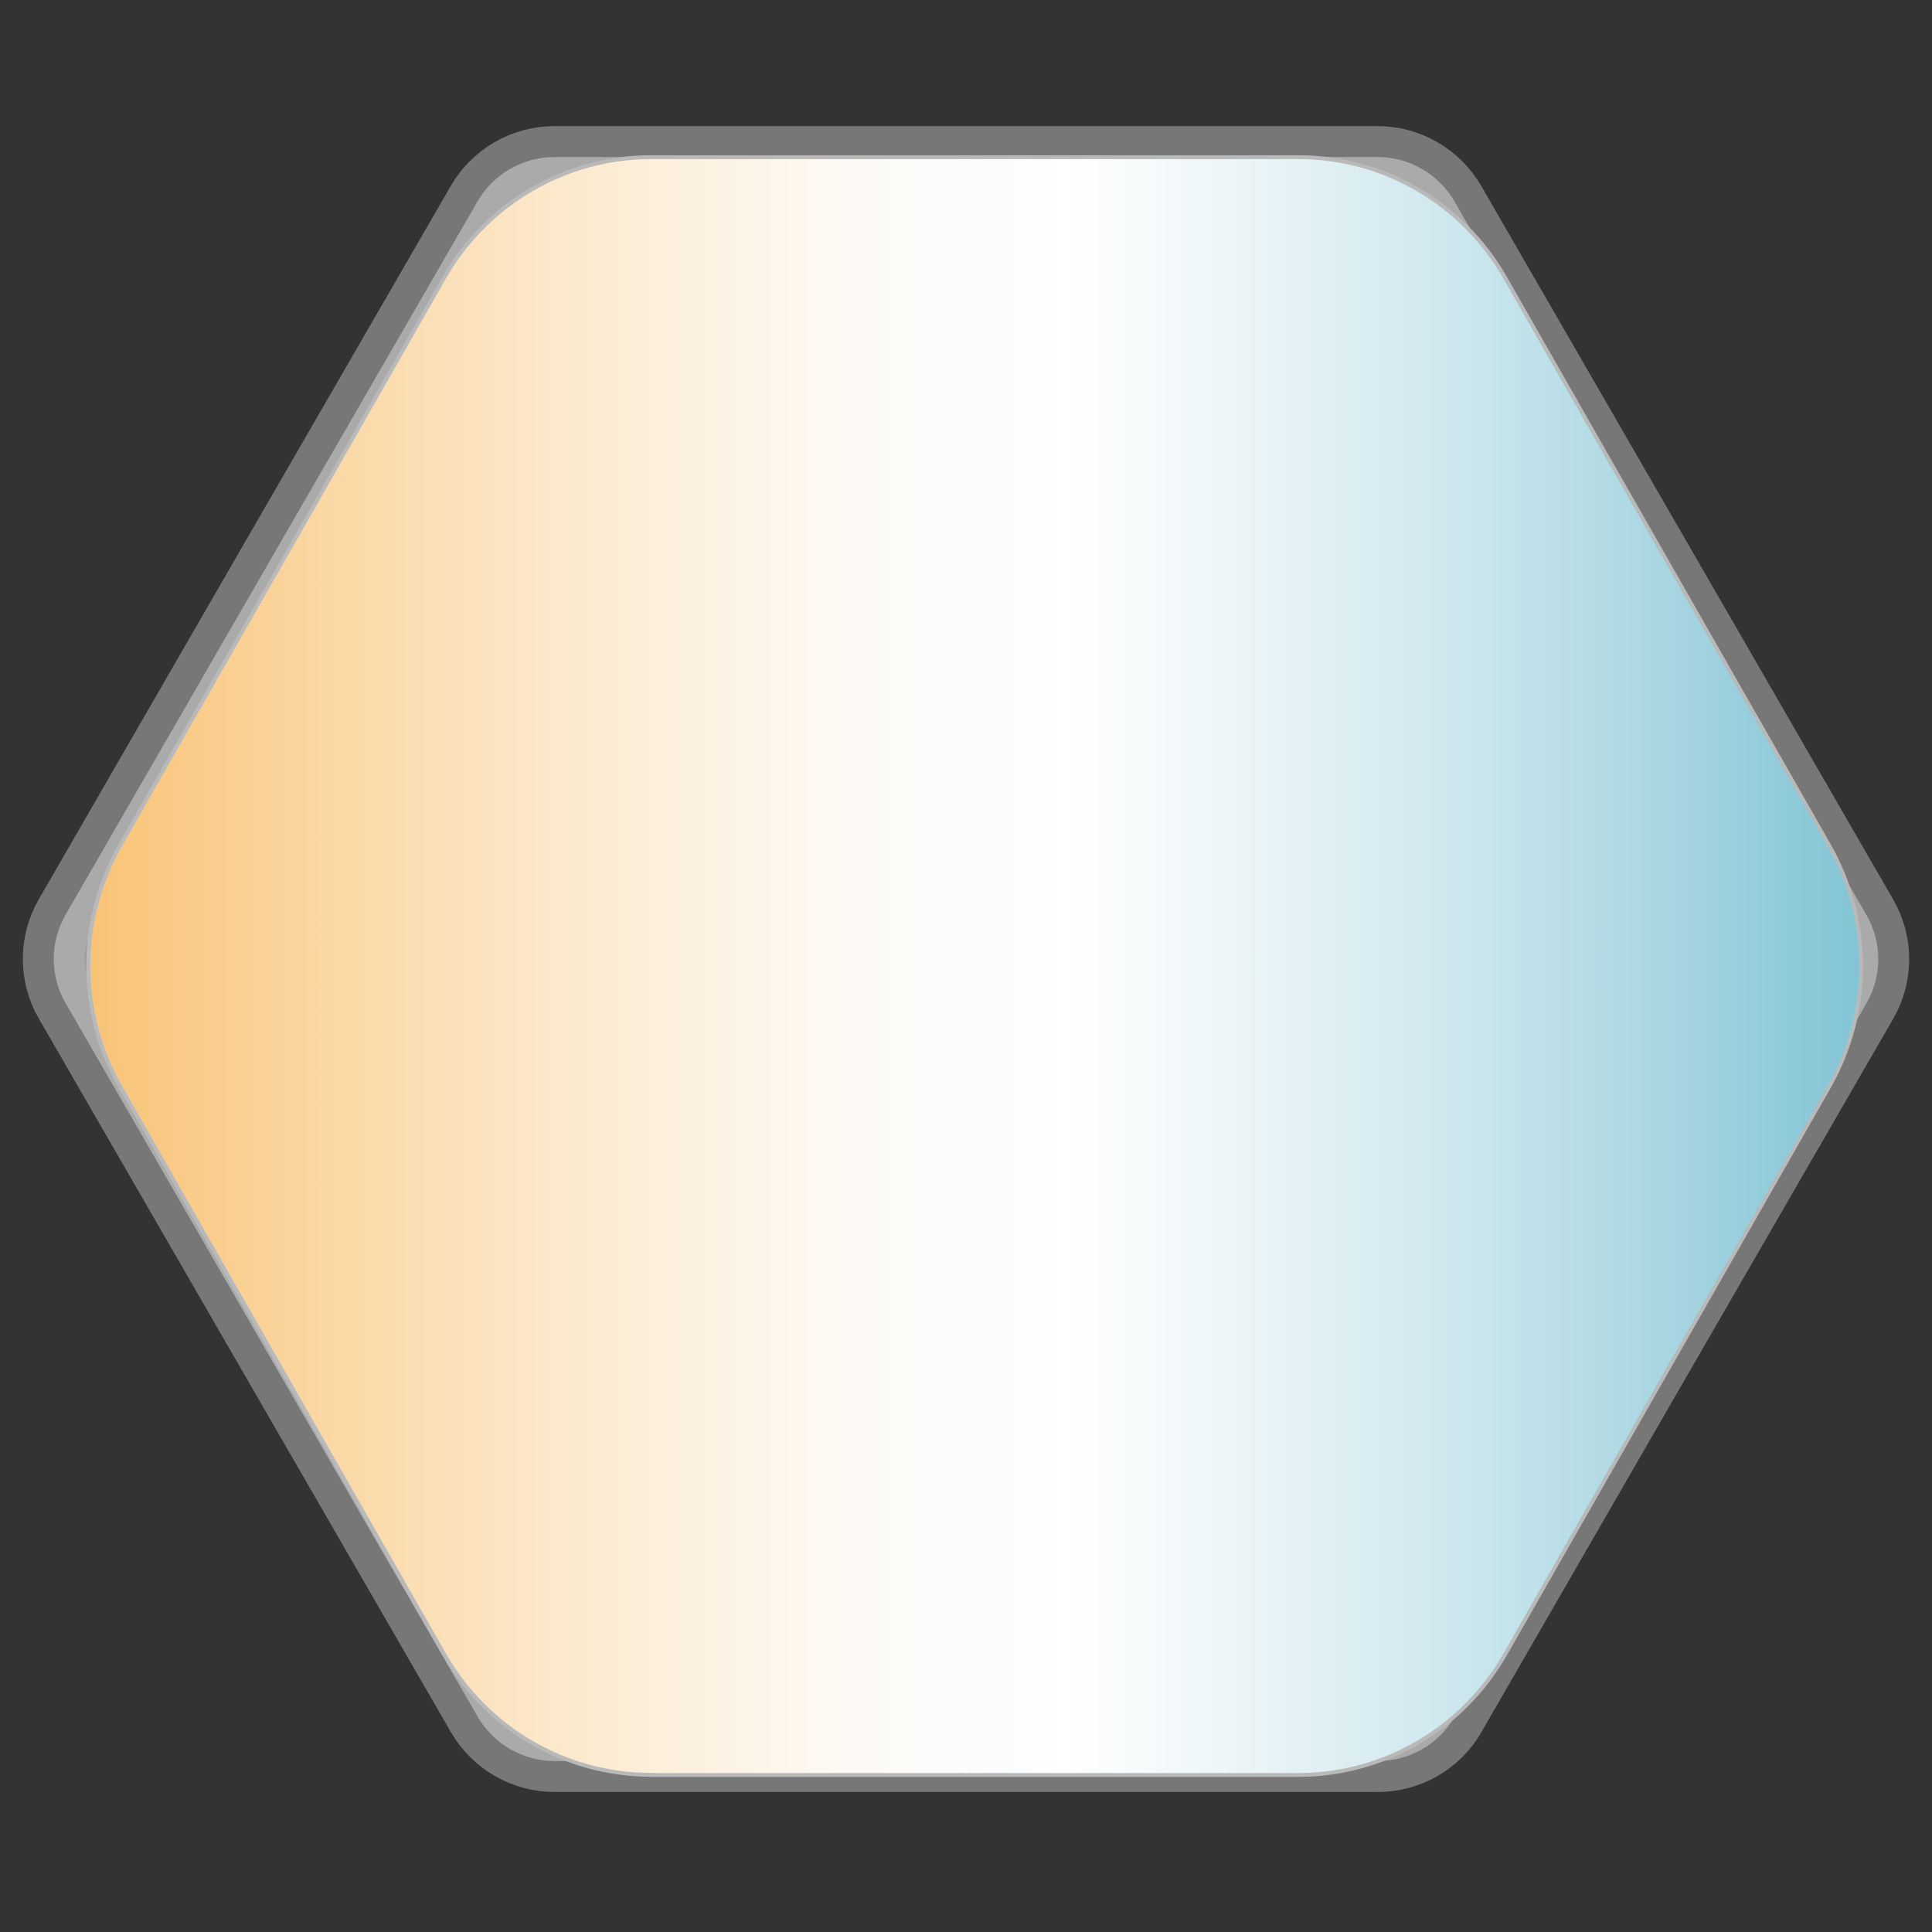 <?xml version="1.0" encoding="UTF-8"?>
<svg xmlns="http://www.w3.org/2000/svg" version="1.1" xmlns:xlink="http://www.w3.org/1999/xlink" viewBox="0 0 125 125">
  <rect x="0" y="0" width="125" height="125" fill="#333333" stroke="none"/>
  <!-- Generator: Adobe Illustrator 29.8.0, SVG Export Plug-In . SVG Version: 2.1.1 Build 160)  -->
  <defs>
    <style>
      .st0 {
        stroke-linejoin: round;
      }

      .st0, .st1 {
        stroke-linecap: round;
      }

      .st0, .st1, .st2, .st3, .st4, .st5 {
        fill: none;
      }

      .st0, .st1, .st3, .st5 {
        stroke: #fff;
      }

      .st0, .st2, .st3, .st4, .st5, .st6, .st7 {
        stroke-width: 4px;
      }

      .st8 {
        fill: #f29100;
      }

      .st8, .st9 {
        opacity: .45;
      }

      .st10 {
        fill-rule: evenodd;
      }

      .st10, .st11 {
        fill: #676767;
      }

      .st12 {
        fill: #ffec00;
        opacity: .12;
      }

      .st1 {
        stroke-width: 3px;
      }

      .st13 {
        fill: url(#Sfumatura_senza_nome_2);
        isolation: isolate;
        stroke-width: .25px;
      }

      .st13, .st3 {
        stroke-miterlimit: 10;
      }

      .st13, .st6 {
        stroke: #b9b9b9;
      }

      .st2, .st4, .st7 {
        stroke: #1d1d1b;
      }

      .st2, .st6, .st7 {
        opacity: .51;
      }

      .st4 {
        opacity: .6;
      }

      .st5 {
        opacity: .5;
      }

      .st14 {
        display: none;
      }

      .st6 {
        fill: #fff;
      }

      .st15 {
        fill: #45aee3;
        opacity: .4;
      }

      .st9 {
        fill: #ffca00;
      }

      .st7 {
        fill: url(#Sfumatura_senza_nome_59);
      }
    </style>
    <linearGradient id="Sfumatura_senza_nome_2" data-name="Sfumatura senza nome 2" x1="5.71" y1="73.71" x2="120.41" y2="73.71" gradientTransform="translate(0 136.21) scale(1 -1)" gradientUnits="userSpaceOnUse">
      <stop offset="0" stop-color="#f9c376"/>
      <stop offset=".16" stop-color="#fbdbac"/>
      <stop offset=".31" stop-color="#fceed9"/>
      <stop offset=".43" stop-color="#fdfaf5"/>
      <stop offset=".51" stop-color="#fafcfd"/>
      <stop offset=".55" stop-color="#fff"/>
      <stop offset=".67" stop-color="#e7f3f6"/>
      <stop offset=".78" stop-color="#cbe6ed"/>
      <stop offset=".9" stop-color="#a5d4e0"/>
      <stop offset="1" stop-color="#82c4d5"/>
    </linearGradient>
    <linearGradient id="Sfumatura_senza_nome_59" data-name="Sfumatura senza nome 59" x1="62.5" y1="114.59" x2="62.5" y2="10.41" gradientUnits="userSpaceOnUse">
      <stop offset="0" stop-color="#e6df00"/>
      <stop offset="1" stop-color="#fff"/>
    </linearGradient>
  </defs>
  <g id="Livello_7" class="st14">
    <path class="st10" d="M66.56,123.14l-.04.02c-2.49,1.44-5.56,1.44-8.04,0-15.5-8.95-31.01-17.89-46.51-26.86-2.49-1.44-4.02-4.09-4.02-6.96v-53.7c0-2.87,1.53-5.52,4.02-6.96C27.46,19.73,42.96,10.79,58.46,1.85h.02c2.49-1.45,5.56-1.45,8.04-.01,15.5,8.96,31,17.91,46.5,26.85h0s.01,0,.01,0c2.49,1.44,4.02,4.09,4.02,6.96v53.7c0,2.87-1.53,5.52-4.02,6.96-15.49,8.95-30.98,17.89-46.47,26.83ZM80.94,79.78c3.67-2.12,5.93-6.03,5.93-10.26v-14.33c0-4.23-2.26-8.15-5.93-10.26l-12.41-7.16c-3.67-2.12-8.18-2.12-11.85,0l-12.41,7.16c-3.67,2.12-5.93,6.03-5.93,10.26v14.33c0,4.23,2.26,8.15,5.93,10.26l12.41,7.16c3.67,2.12,8.18,2.12,11.85,0l12.41-7.16ZM95.51,53.92c-.65,0-1.19-.53-1.19-1.19v-2.77c0-3.81-2.03-7.33-5.33-9.24l-2.4-1.39c-.57-.33-.76-1.05-.43-1.62.33-.57,1.05-.76,1.62-.43l2.4,1.39c4.03,2.33,6.52,6.63,6.52,11.29v2.77c0,.65-.53,1.19-1.19,1.19ZM99.98,62.35c0,.65.53,1.19,1.19,1.19s1.19-.53,1.19-1.19v-17.09c0-3.81-2.03-7.33-5.33-9.24l-14.8-8.55c-.57-.33-1.29-.13-1.62.43-.33.57-.13,1.29.43,1.62l14.8,8.55c2.57,1.48,4.15,4.22,4.15,7.18v17.09ZM106.31,63.53c-.65,0-1.19-.53-1.19-1.19v-20.29c0-2.96-1.58-5.7-4.15-7.18l-17.57-10.14c-.57-.33-.76-1.05-.43-1.62.33-.57,1.05-.76,1.62-.43l17.57,10.14c3.3,1.91,5.33,5.43,5.33,9.24v20.29c0,.65-.53,1.19-1.19,1.19ZM31.59,71.08c0-.65-.53-1.19-1.19-1.19s-1.19.53-1.19,1.19v2.77c0,4.66,2.48,8.96,6.52,11.29l2.4,1.39c.57.33,1.29.13,1.62-.43.33-.57.13-1.29-.43-1.62l-2.4-1.39c-3.3-1.91-5.33-5.43-5.33-9.24v-2.77ZM24.74,60.28c.65,0,1.19.53,1.19,1.19v17.09c0,2.96,1.58,5.7,4.15,7.18l14.8,8.55c.57.33.76,1.05.43,1.62-.33.57-1.05.76-1.62.43l-14.8-8.55c-3.3-1.91-5.33-5.43-5.33-9.24v-17.09c0-.65.53-1.19,1.19-1.19ZM20.78,61.47c0-.65-.53-1.19-1.19-1.19s-1.19.53-1.19,1.19v20.29c0,3.81,2.03,7.33,5.33,9.24l17.57,10.14c.57.33,1.29.13,1.62-.43.33-.57.13-1.29-.43-1.62l-17.57-10.14c-2.57-1.48-4.15-4.22-4.15-7.18v-20.29Z"/>
  </g>
  <g id="Livello_6" class="st14">
    <path class="st10" d="M71.54,8.33l-28.43,49.24L22.96,22.65c1.99-3.44,3.98-6.88,5.97-10.33,1.43-2.47,4.06-3.99,6.91-3.99h35.7ZM76.69,8.33l-20.6,35.67h58.27c-6.09-10.56-12.19-21.12-18.3-31.68-1.43-2.47-4.06-3.99-6.91-3.99h-12.47ZM116.94,48.46h-40.38l28.29,49c5.96-10.32,11.92-20.64,17.89-30.97,1.43-2.47,1.43-5.52,0-7.99v-.02c-1.94-3.34-3.87-6.68-5.8-10.03ZM102.28,101.92l-20.13-34.87-28.65,49.62h35.66c2.85,0,5.48-1.52,6.91-3.99,2.07-3.59,4.14-7.17,6.21-10.76ZM48.19,116.67l20.72-35.88H10.51c6.14,10.63,12.27,21.26,18.42,31.89,1.43,2.47,4.06,3.99,6.91,3.99h12.35ZM7.94,76.33c-1.89-3.28-3.78-6.55-5.67-9.83h0c-1.43-2.47-1.43-5.52,0-7.99h0c6.04-10.47,12.08-20.94,18.12-31.4l28.42,49.22H7.94Z"/>
  </g>
  <g id="Livello_5">
    <g>
      <path class="st6" d="M4.25,64.92h0c-1.03-1.78-1.03-3.97,0-5.75h0s0,0,0,0c8.87-15.38,17.75-30.75,26.64-46.13h0c1.03-1.78,2.92-2.88,4.98-2.88h53.26c2.05,0,3.95,1.1,4.98,2.88h0c8.88,15.37,17.75,30.74,26.62,46.11l.02.03h0c1.03,1.78,1.03,3.97,0,5.75-8.89,15.38-17.76,30.75-26.63,46.13h0s0,.01,0,.01c-1.03,1.78-2.92,2.87-4.98,2.87h-53.26c-2.05,0-3.95-1.1-4.98-2.88h0c-8.89-15.38-17.76-30.76-26.64-46.13Z"/>
      <path class="st13" d="M42.11,114.84h41.9c5.52,0,10.62-2.98,13.38-7.81l20.95-36.71c2.76-4.84,2.76-10.79,0-15.63l-20.95-36.71c-2.76-4.84-7.86-7.81-13.38-7.81h-41.9c-5.52,0-10.62,2.98-13.38,7.81L7.78,54.68c-2.76,4.84-2.76,10.79,0,15.63l20.95,36.71c2.76,4.84,7.86,7.81,13.38,7.81Z"/>
    </g>
  </g>
  <g id="Livello_4" class="st14">
    <g>
      <path class="st11" d="M1.99,65.49h0c-1.07-1.85-1.07-4.13,0-5.97h0s0,0,0,0c9.22-15.97,18.44-31.95,27.67-47.92h0c1.07-1.85,3.04-2.99,5.17-2.99h55.33c2.13,0,4.1,1.14,5.17,2.99h0c9.23,15.97,18.44,31.93,27.66,47.9l.02.03h0c1.07,1.85,1.07,4.13,0,5.97-9.23,15.97-18.45,31.95-27.67,47.92h0s0,.01,0,.01c-1.07,1.85-3.04,2.99-5.17,2.99h-55.33c-2.13,0-4.1-1.14-5.17-2.99h0c-9.24-15.98-18.45-31.95-27.67-47.93Z"/>
      <line class="st5" x1="32.34" y1="115.85" x2="92.66" y2="9.15"/>
      <g>
        <circle class="st3" cx="77.36" cy="92.91" r="9.71"/>
        <line class="st0" x1="77.27" y1="74.42" x2="77.27" y2="79.53"/>
        <line class="st0" x1="90.58" y1="79.8" x2="86.79" y2="83.6"/>
        <line class="st0" x1="63.87" y1="92.74" x2="58.76" y2="92.74"/>
        <line class="st0" x1="67.73" y1="83.33" x2="64.12" y2="79.72"/>
        <line class="st0" x1="67.53" y1="102.14" x2="64.07" y2="105.89"/>
        <line class="st0" x1="86.89" y1="102.3" x2="90.5" y2="105.91"/>
        <line class="st0" x1="77.36" y1="106.29" x2="77.36" y2="111.4"/>
        <line class="st0" x1="95.8" y1="92.69" x2="90.69" y2="92.69"/>
      </g>
      <g>
        <line class="st1" x1="29.14" y1="28.53" x2="60.32" y2="46.91"/>
        <line class="st1" x1="44.86" y1="19.31" x2="44.87" y2="56.17"/>
        <line class="st1" x1="29.14" y1="47.02" x2="60.29" y2="28.79"/>
        <line class="st1" x1="35.82" y1="37.72" x2="53.48" y2="37.74"/>
        <line class="st1" x1="40.43" y1="29.97" x2="44.65" y2="36"/>
        <line class="st1" x1="49.31" y1="29.97" x2="44.87" y2="36"/>
        <line class="st1" x1="33.91" y1="26.68" x2="35.11" y2="31.88"/>
        <line class="st1" x1="29.93" y1="33.55" x2="34.67" y2="32.26"/>
        <line class="st1" x1="40.93" y1="22.2" x2="44.65" y2="26.05"/>
        <line class="st1" x1="48.88" y1="22.2" x2="45.01" y2="26.05"/>
        <line class="st1" x1="55.82" y1="26.66" x2="54.68" y2="31.7"/>
        <line class="st1" x1="59.78" y1="33.68" x2="54.68" y2="32.08"/>
        <line class="st1" x1="59.8" y1="41.9" x2="54.8" y2="43.35"/>
        <line class="st1" x1="49.33" y1="45.81" x2="44.9" y2="39.14"/>
        <line class="st1" x1="55.64" y1="48.95" x2="54.5" y2="43.48"/>
        <line class="st1" x1="48.87" y1="53.26" x2="45.04" y2="49.34"/>
        <line class="st1" x1="40.73" y1="53.26" x2="44.9" y2="49.22"/>
        <line class="st1" x1="40" y1="45.95" x2="45.02" y2="39.14"/>
        <line class="st1" x1="29.93" y1="41.9" x2="34.67" y2="43.35"/>
        <line class="st1" x1="33.92" y1="48.87" x2="35.23" y2="43.87"/>
      </g>
    </g>
  </g>
  <g id="Livello_3" class="st14">
    <path class="st7" d="M4.02,65.39h0c-1.03-1.79-1.03-3.99,0-5.77h0s0,0,0,0c8.91-15.44,17.82-30.87,26.74-46.31h0c1.03-1.79,2.93-2.89,5-2.89h53.47c2.06,0,3.96,1.1,5,2.89h0c8.92,15.43,17.82,30.86,26.73,46.29l.02.03h0c1.03,1.79,1.03,3.99,0,5.77-8.92,15.44-17.83,30.87-26.74,46.31h0s0,.01,0,.01c-1.03,1.79-2.93,2.89-4.99,2.89h-53.47c-2.06,0-3.96-1.1-5-2.89h0c-8.93-15.44-17.83-30.88-26.74-46.32Z"/>
  </g>
  <g id="Livello_2" class="st14">
    <g>
      <path class="st15" d="M91.54,11.72c2.08,0,2.98.1,4.02,1.9h0c8.99,15.55,17.97,31.1,26.94,46.66h0c1.04,1.8,1.04,4.02,0,5.82h0s0,0,0,0c-8.97,15.55-17.95,31.1-26.94,46.65h0c-1.04,1.8-1.69,2.02-3.77,2.02"/>
      <rect class="st9" x="34" y="11.31" width="25.98" height="103.87"/>
      <path class="st8" d="M31.54,111.21c-1.84,0-2.64-.09-3.56-1.81h0c-7.97-14.81-15.93-29.62-23.88-44.43h0c-.92-1.71-.92-3.83,0-5.54h0s0,0,0,0c7.95-14.81,15.91-29.62,23.88-44.42h0c.92-1.72,1.5-1.93,3.34-1.93"/>
      <line class="st4" x1="32.81" y1="114.23" x2="32.81" y2="10.36"/>
      <rect class="st12" x="62.17" y="10.36" width="29.36" height="103.87"/>
      <path class="st2" d="M3.27,65.2h0c-1.04-1.8-1.04-4.02,0-5.82h0s0,0,0,0c8.97-15.55,17.95-31.1,26.94-46.65h0c1.04-1.8,2.96-2.91,5.03-2.91h53.87c2.08,0,3.99,1.11,5.03,2.91h0c8.99,15.54,17.95,31.08,26.92,46.63l.02.03h0c1.04,1.8,1.04,4.02,0,5.81-8.99,15.55-17.96,31.1-26.94,46.65h0s0,.01,0,.01c-1.04,1.8-2.96,2.91-5.03,2.91h-53.87c-2.08,0-3.99-1.11-5.03-2.91h0c-8.99-15.55-17.97-31.1-26.94-46.66Z"/>
      <line class="st4" x1="91.47" y1="114.23" x2="91.47" y2="10.36"/>
      <line class="st4" x1="61.46" y1="114.23" x2="61.46" y2="10.36"/>
    </g>
  </g>
</svg>